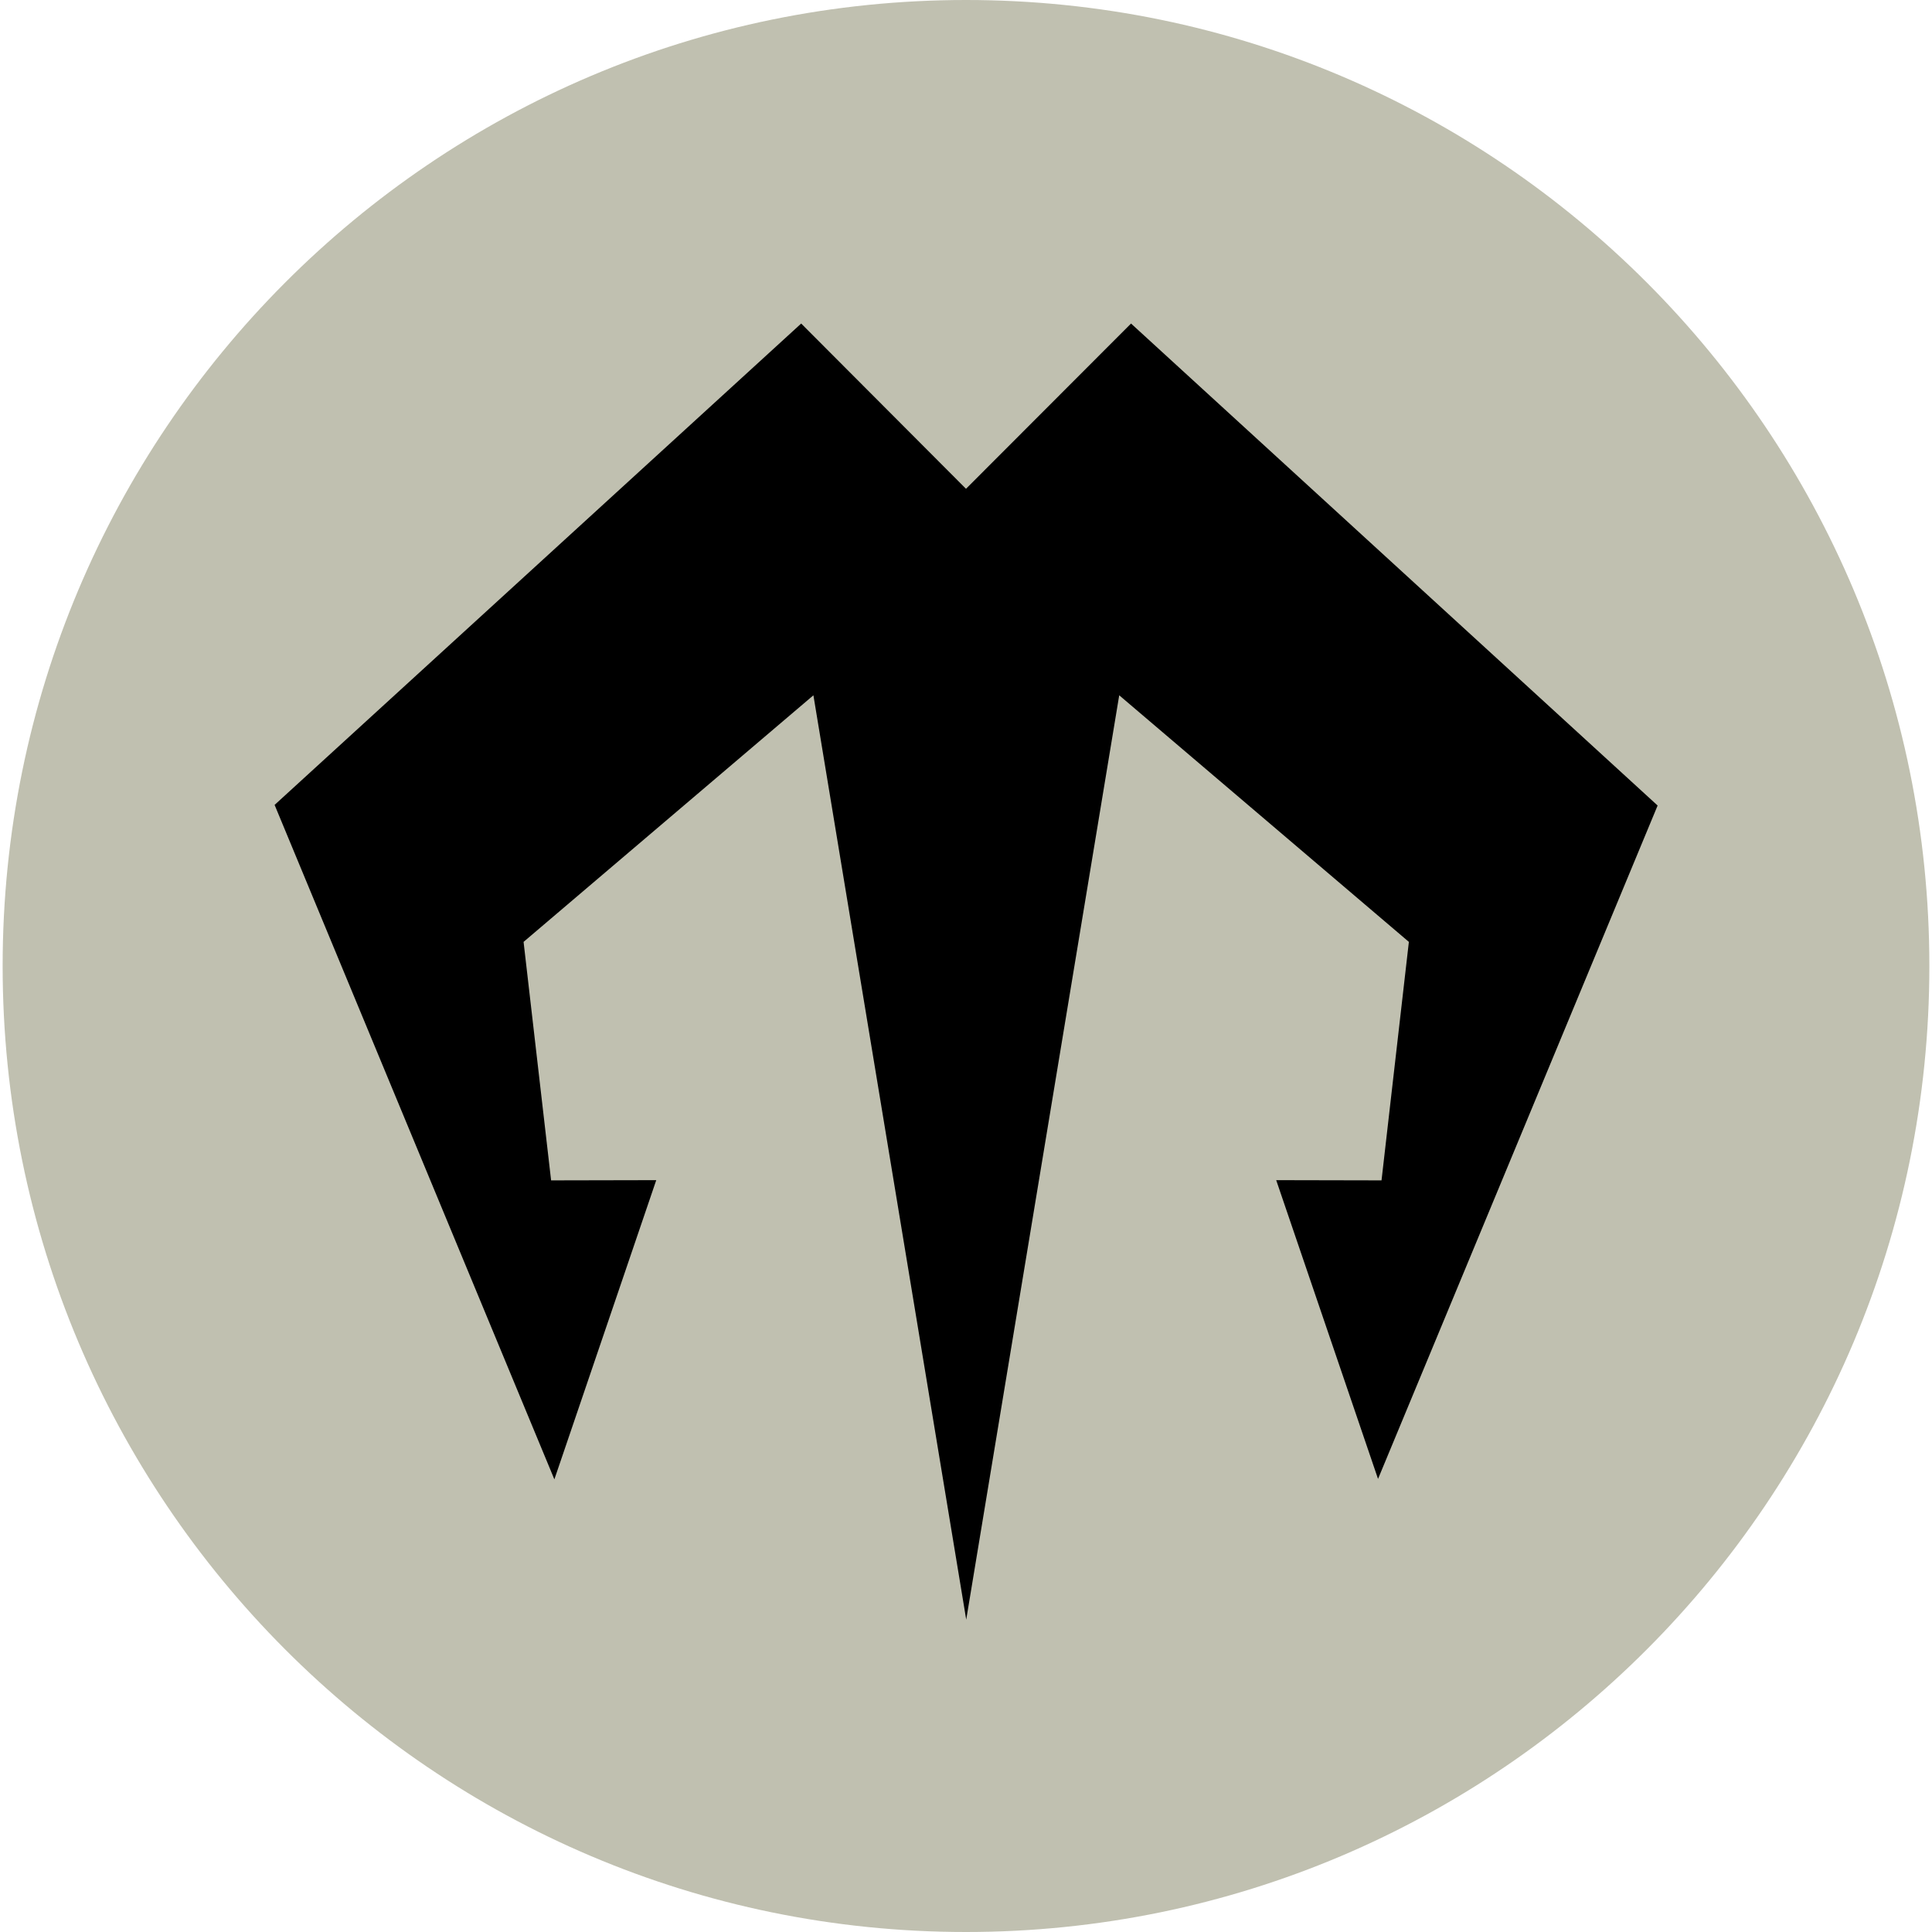 <?xml version="1.0" encoding="UTF-8"?> <svg xmlns="http://www.w3.org/2000/svg" width="52" height="52" viewBox="0 0 52 52" fill="none"><path d="M51.929 26C51.929 40.36 40.32 52 26 52C11.68 52 0.071 40.36 0.071 26C0.071 11.64 11.68 0 26 0C40.32 0 51.929 11.64 51.929 26Z" fill="#C0C0B0"></path><path d="M30.442 8.708L26 13.156L21.564 8.708L7.391 21.664L14.921 39.817L17.663 31.764L14.833 31.77L14.092 25.351L21.893 18.714L26.006 43.593L30.124 18.714L37.92 25.351L37.184 31.77L34.349 31.764L37.09 39.805L44.615 21.681L30.442 8.708Z" fill="black"></path></svg> 
